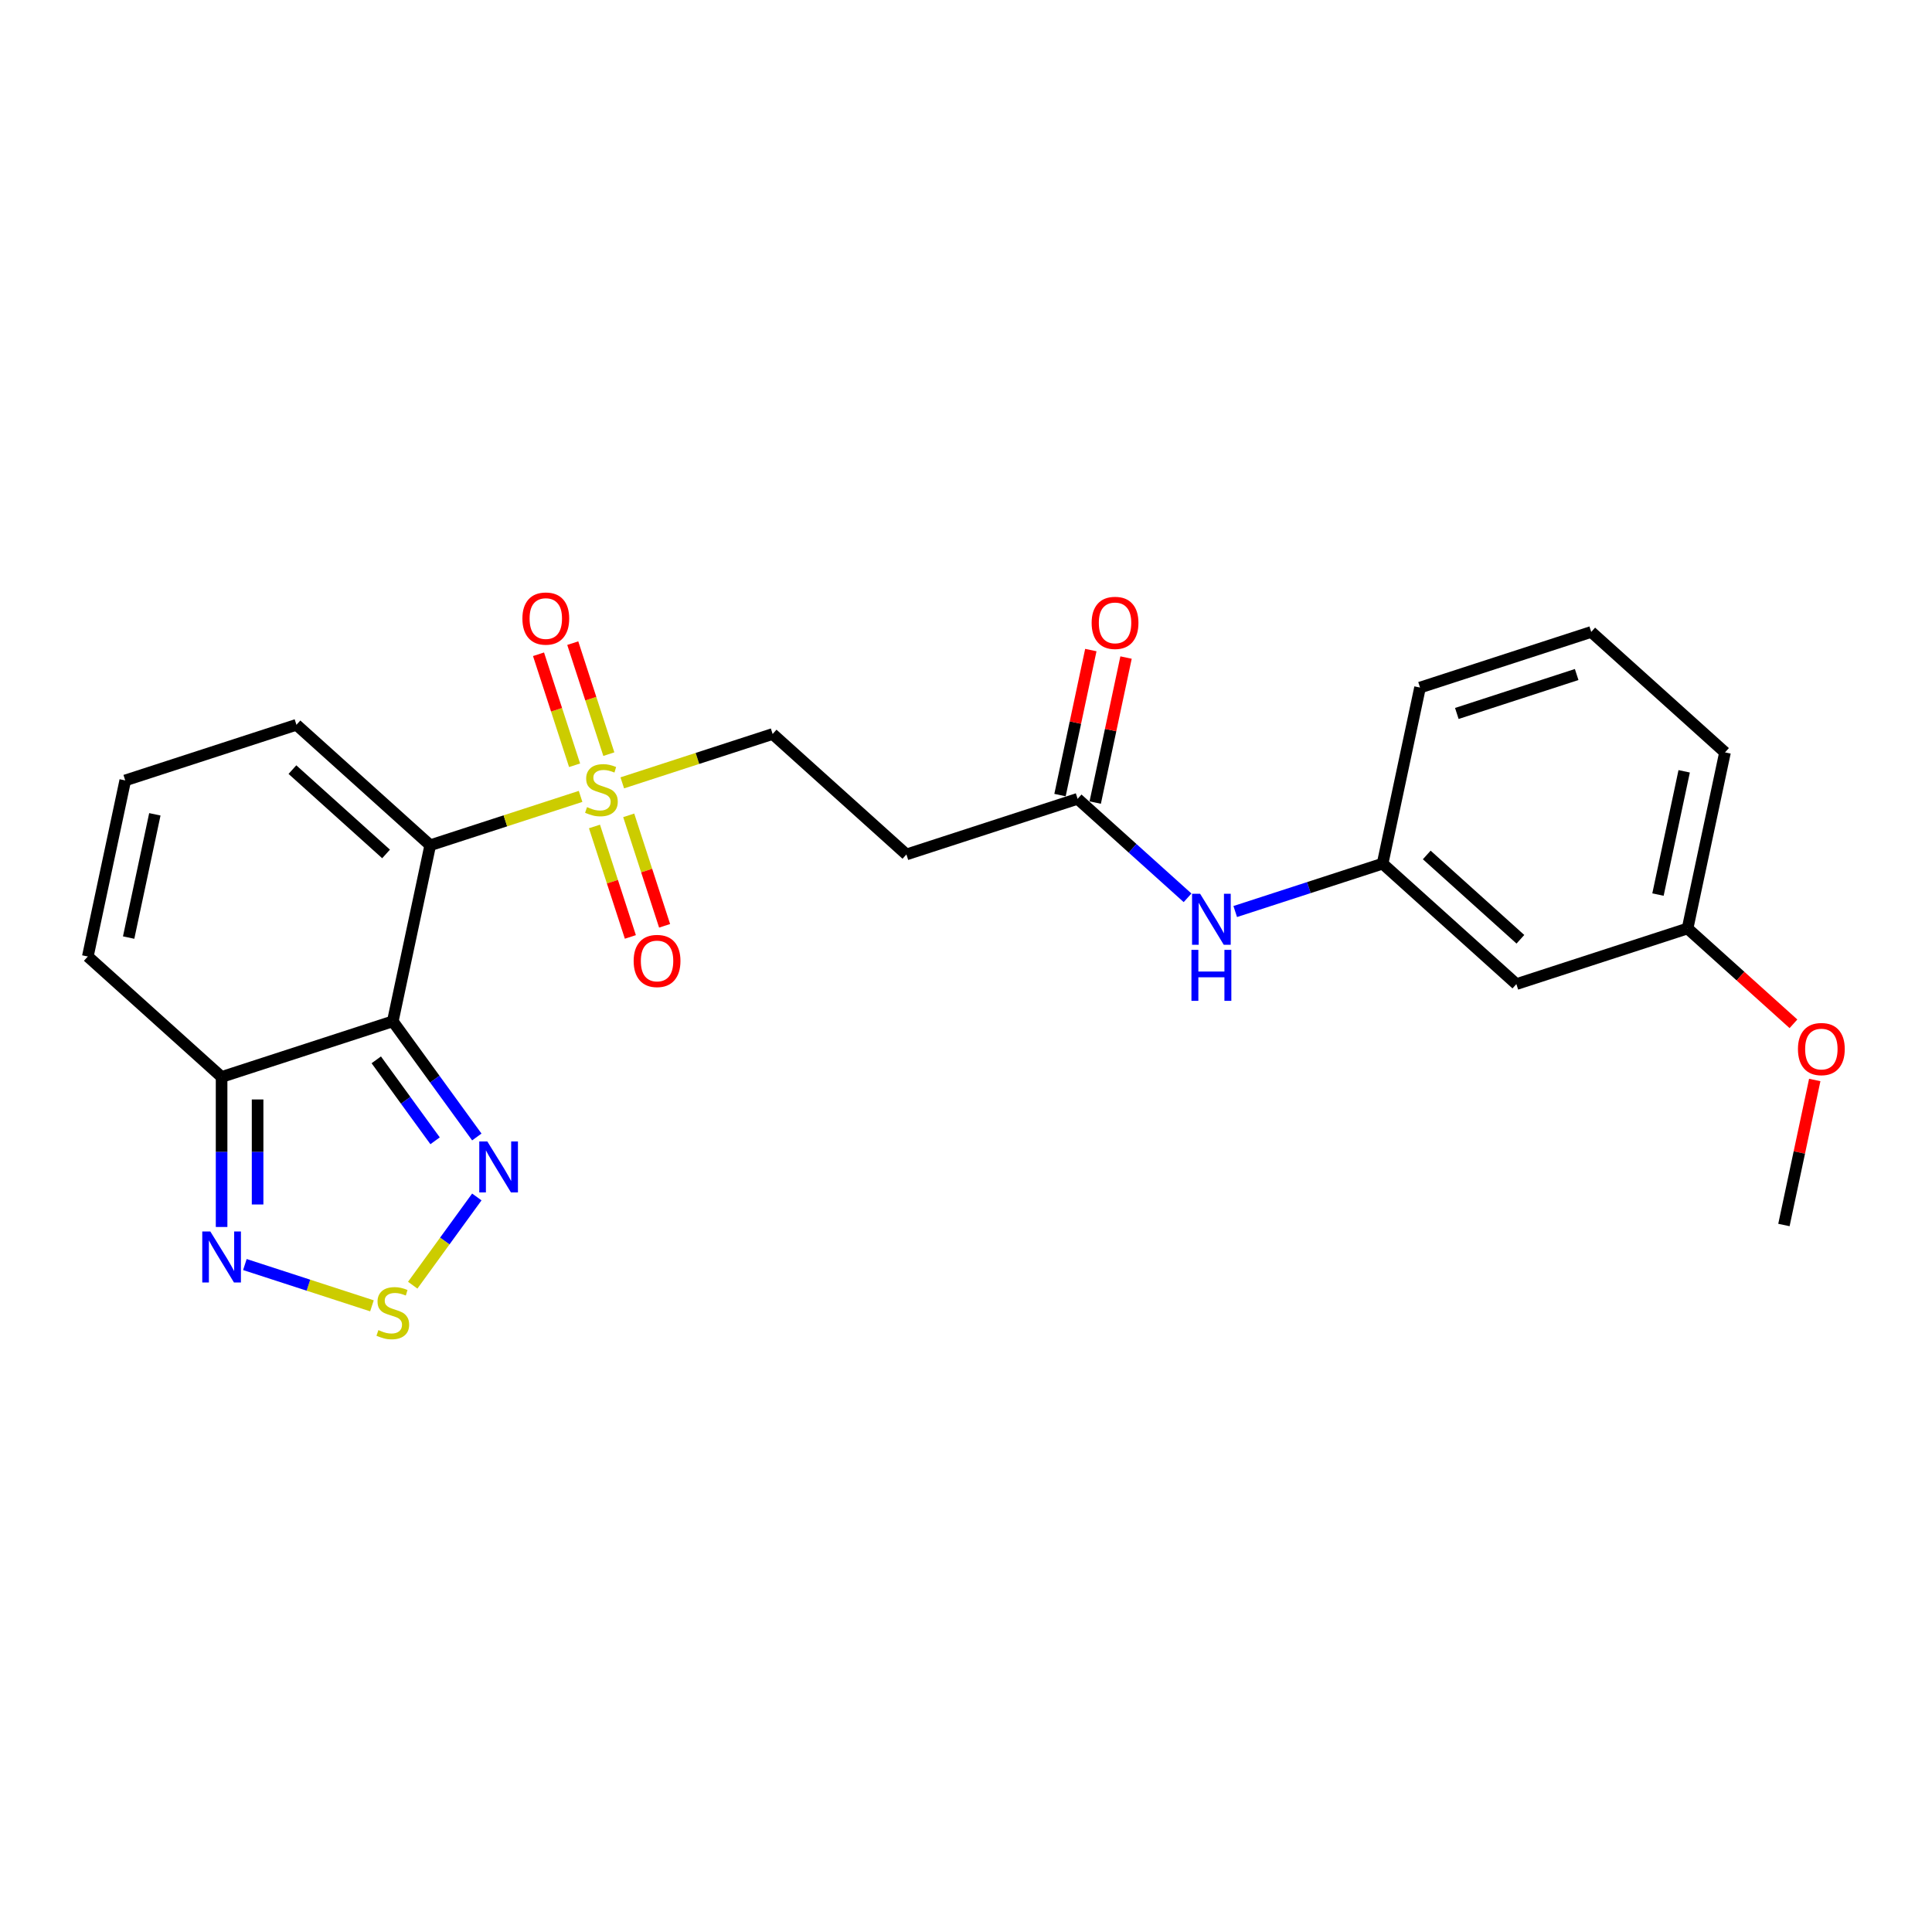 <?xml version='1.0' encoding='iso-8859-1'?>
<svg version='1.1' baseProfile='full'
              xmlns='http://www.w3.org/2000/svg'
                      xmlns:rdkit='http://www.rdkit.org/xml'
                      xmlns:xlink='http://www.w3.org/1999/xlink'
                  xml:space='preserve'
width='1000px' height='1000px' viewBox='0 0 1000 1000'>
<!-- END OF HEADER -->
<rect style='opacity:1.0;fill:#FFFFFF;stroke:none' width='1000' height='1000' x='0' y='0'> </rect>
<path class='bond-0' d='M 222.684,437.499 L 203.312,528.639' style='fill:none;fill-rule:evenodd;stroke:#000000;stroke-width:6px;stroke-linecap:butt;stroke-linejoin:miter;stroke-opacity:1' />
<path class='bond-1' d='M 222.684,437.499 L 261.597,424.856' style='fill:none;fill-rule:evenodd;stroke:#000000;stroke-width:6px;stroke-linecap:butt;stroke-linejoin:miter;stroke-opacity:1' />
<path class='bond-1' d='M 261.597,424.856 L 300.509,412.213' style='fill:none;fill-rule:evenodd;stroke:#CCCC00;stroke-width:6px;stroke-linecap:butt;stroke-linejoin:miter;stroke-opacity:1' />
<path class='bond-7' d='M 222.684,437.499 L 153.442,375.153' style='fill:none;fill-rule:evenodd;stroke:#000000;stroke-width:6px;stroke-linecap:butt;stroke-linejoin:miter;stroke-opacity:1' />
<path class='bond-7' d='M 199.829,441.996 L 151.359,398.354' style='fill:none;fill-rule:evenodd;stroke:#000000;stroke-width:6px;stroke-linecap:butt;stroke-linejoin:miter;stroke-opacity:1' />
<path class='bond-2' d='M 203.312,528.639 L 225.057,558.567' style='fill:none;fill-rule:evenodd;stroke:#000000;stroke-width:6px;stroke-linecap:butt;stroke-linejoin:miter;stroke-opacity:1' />
<path class='bond-2' d='M 225.057,558.567 L 246.801,588.496' style='fill:none;fill-rule:evenodd;stroke:#0000FF;stroke-width:6px;stroke-linecap:butt;stroke-linejoin:miter;stroke-opacity:1' />
<path class='bond-2' d='M 194.759,548.571 L 209.98,569.521' style='fill:none;fill-rule:evenodd;stroke:#000000;stroke-width:6px;stroke-linecap:butt;stroke-linejoin:miter;stroke-opacity:1' />
<path class='bond-2' d='M 209.98,569.521 L 225.202,590.471' style='fill:none;fill-rule:evenodd;stroke:#0000FF;stroke-width:6px;stroke-linecap:butt;stroke-linejoin:miter;stroke-opacity:1' />
<path class='bond-4' d='M 203.312,528.639 L 114.697,557.431' style='fill:none;fill-rule:evenodd;stroke:#000000;stroke-width:6px;stroke-linecap:butt;stroke-linejoin:miter;stroke-opacity:1' />
<path class='bond-8' d='M 322.089,405.201 L 361.001,392.557' style='fill:none;fill-rule:evenodd;stroke:#CCCC00;stroke-width:6px;stroke-linecap:butt;stroke-linejoin:miter;stroke-opacity:1' />
<path class='bond-8' d='M 361.001,392.557 L 399.914,379.914' style='fill:none;fill-rule:evenodd;stroke:#000000;stroke-width:6px;stroke-linecap:butt;stroke-linejoin:miter;stroke-opacity:1' />
<path class='bond-10' d='M 307.699,427.78 L 316.988,456.367' style='fill:none;fill-rule:evenodd;stroke:#CCCC00;stroke-width:6px;stroke-linecap:butt;stroke-linejoin:miter;stroke-opacity:1' />
<path class='bond-10' d='M 316.988,456.367 L 326.277,484.954' style='fill:none;fill-rule:evenodd;stroke:#FF0000;stroke-width:6px;stroke-linecap:butt;stroke-linejoin:miter;stroke-opacity:1' />
<path class='bond-10' d='M 325.422,422.021 L 334.711,450.609' style='fill:none;fill-rule:evenodd;stroke:#CCCC00;stroke-width:6px;stroke-linecap:butt;stroke-linejoin:miter;stroke-opacity:1' />
<path class='bond-10' d='M 334.711,450.609 L 343.999,479.196' style='fill:none;fill-rule:evenodd;stroke:#FF0000;stroke-width:6px;stroke-linecap:butt;stroke-linejoin:miter;stroke-opacity:1' />
<path class='bond-11' d='M 315.129,390.342 L 305.795,361.615' style='fill:none;fill-rule:evenodd;stroke:#CCCC00;stroke-width:6px;stroke-linecap:butt;stroke-linejoin:miter;stroke-opacity:1' />
<path class='bond-11' d='M 305.795,361.615 L 296.461,332.888' style='fill:none;fill-rule:evenodd;stroke:#FF0000;stroke-width:6px;stroke-linecap:butt;stroke-linejoin:miter;stroke-opacity:1' />
<path class='bond-11' d='M 297.406,396.1 L 288.072,367.373' style='fill:none;fill-rule:evenodd;stroke:#CCCC00;stroke-width:6px;stroke-linecap:butt;stroke-linejoin:miter;stroke-opacity:1' />
<path class='bond-11' d='M 288.072,367.373 L 278.738,338.646' style='fill:none;fill-rule:evenodd;stroke:#FF0000;stroke-width:6px;stroke-linecap:butt;stroke-linejoin:miter;stroke-opacity:1' />
<path class='bond-3' d='M 246.801,619.542 L 230.212,642.375' style='fill:none;fill-rule:evenodd;stroke:#0000FF;stroke-width:6px;stroke-linecap:butt;stroke-linejoin:miter;stroke-opacity:1' />
<path class='bond-3' d='M 230.212,642.375 L 213.622,665.209' style='fill:none;fill-rule:evenodd;stroke:#CCCC00;stroke-width:6px;stroke-linecap:butt;stroke-linejoin:miter;stroke-opacity:1' />
<path class='bond-25' d='M 192.522,675.893 L 159.636,665.208' style='fill:none;fill-rule:evenodd;stroke:#CCCC00;stroke-width:6px;stroke-linecap:butt;stroke-linejoin:miter;stroke-opacity:1' />
<path class='bond-25' d='M 159.636,665.208 L 126.75,654.523' style='fill:none;fill-rule:evenodd;stroke:#0000FF;stroke-width:6px;stroke-linecap:butt;stroke-linejoin:miter;stroke-opacity:1' />
<path class='bond-5' d='M 114.697,557.431 L 114.697,596.257' style='fill:none;fill-rule:evenodd;stroke:#000000;stroke-width:6px;stroke-linecap:butt;stroke-linejoin:miter;stroke-opacity:1' />
<path class='bond-5' d='M 114.697,596.257 L 114.697,635.083' style='fill:none;fill-rule:evenodd;stroke:#0000FF;stroke-width:6px;stroke-linecap:butt;stroke-linejoin:miter;stroke-opacity:1' />
<path class='bond-5' d='M 133.332,569.079 L 133.332,596.257' style='fill:none;fill-rule:evenodd;stroke:#000000;stroke-width:6px;stroke-linecap:butt;stroke-linejoin:miter;stroke-opacity:1' />
<path class='bond-5' d='M 133.332,596.257 L 133.332,623.436' style='fill:none;fill-rule:evenodd;stroke:#0000FF;stroke-width:6px;stroke-linecap:butt;stroke-linejoin:miter;stroke-opacity:1' />
<path class='bond-24' d='M 114.697,557.431 L 45.455,495.085' style='fill:none;fill-rule:evenodd;stroke:#000000;stroke-width:6px;stroke-linecap:butt;stroke-linejoin:miter;stroke-opacity:1' />
<path class='bond-6' d='M 557.772,413.468 L 469.157,442.26' style='fill:none;fill-rule:evenodd;stroke:#000000;stroke-width:6px;stroke-linecap:butt;stroke-linejoin:miter;stroke-opacity:1' />
<path class='bond-12' d='M 557.772,413.468 L 586.225,439.087' style='fill:none;fill-rule:evenodd;stroke:#000000;stroke-width:6px;stroke-linecap:butt;stroke-linejoin:miter;stroke-opacity:1' />
<path class='bond-12' d='M 586.225,439.087 L 614.678,464.706' style='fill:none;fill-rule:evenodd;stroke:#0000FF;stroke-width:6px;stroke-linecap:butt;stroke-linejoin:miter;stroke-opacity:1' />
<path class='bond-17' d='M 566.885,415.405 L 574.862,377.876' style='fill:none;fill-rule:evenodd;stroke:#000000;stroke-width:6px;stroke-linecap:butt;stroke-linejoin:miter;stroke-opacity:1' />
<path class='bond-17' d='M 574.862,377.876 L 582.839,340.348' style='fill:none;fill-rule:evenodd;stroke:#FF0000;stroke-width:6px;stroke-linecap:butt;stroke-linejoin:miter;stroke-opacity:1' />
<path class='bond-17' d='M 548.658,411.53 L 556.635,374.002' style='fill:none;fill-rule:evenodd;stroke:#000000;stroke-width:6px;stroke-linecap:butt;stroke-linejoin:miter;stroke-opacity:1' />
<path class='bond-17' d='M 556.635,374.002 L 564.611,336.473' style='fill:none;fill-rule:evenodd;stroke:#FF0000;stroke-width:6px;stroke-linecap:butt;stroke-linejoin:miter;stroke-opacity:1' />
<path class='bond-13' d='M 153.442,375.153 L 64.827,403.946' style='fill:none;fill-rule:evenodd;stroke:#000000;stroke-width:6px;stroke-linecap:butt;stroke-linejoin:miter;stroke-opacity:1' />
<path class='bond-9' d='M 399.914,379.914 L 469.157,442.26' style='fill:none;fill-rule:evenodd;stroke:#000000;stroke-width:6px;stroke-linecap:butt;stroke-linejoin:miter;stroke-opacity:1' />
<path class='bond-15' d='M 639.351,471.806 L 677.49,459.414' style='fill:none;fill-rule:evenodd;stroke:#0000FF;stroke-width:6px;stroke-linecap:butt;stroke-linejoin:miter;stroke-opacity:1' />
<path class='bond-15' d='M 677.49,459.414 L 715.629,447.021' style='fill:none;fill-rule:evenodd;stroke:#000000;stroke-width:6px;stroke-linecap:butt;stroke-linejoin:miter;stroke-opacity:1' />
<path class='bond-14' d='M 64.827,403.946 L 45.455,495.085' style='fill:none;fill-rule:evenodd;stroke:#000000;stroke-width:6px;stroke-linecap:butt;stroke-linejoin:miter;stroke-opacity:1' />
<path class='bond-14' d='M 80.149,421.491 L 66.588,485.288' style='fill:none;fill-rule:evenodd;stroke:#000000;stroke-width:6px;stroke-linecap:butt;stroke-linejoin:miter;stroke-opacity:1' />
<path class='bond-16' d='M 715.629,447.021 L 784.872,509.368' style='fill:none;fill-rule:evenodd;stroke:#000000;stroke-width:6px;stroke-linecap:butt;stroke-linejoin:miter;stroke-opacity:1' />
<path class='bond-16' d='M 738.485,442.525 L 786.955,486.167' style='fill:none;fill-rule:evenodd;stroke:#000000;stroke-width:6px;stroke-linecap:butt;stroke-linejoin:miter;stroke-opacity:1' />
<path class='bond-21' d='M 715.629,447.021 L 735.001,355.882' style='fill:none;fill-rule:evenodd;stroke:#000000;stroke-width:6px;stroke-linecap:butt;stroke-linejoin:miter;stroke-opacity:1' />
<path class='bond-18' d='M 784.872,509.368 L 873.487,480.575' style='fill:none;fill-rule:evenodd;stroke:#000000;stroke-width:6px;stroke-linecap:butt;stroke-linejoin:miter;stroke-opacity:1' />
<path class='bond-19' d='M 873.487,480.575 L 900.887,505.246' style='fill:none;fill-rule:evenodd;stroke:#000000;stroke-width:6px;stroke-linecap:butt;stroke-linejoin:miter;stroke-opacity:1' />
<path class='bond-19' d='M 900.887,505.246 L 928.287,529.918' style='fill:none;fill-rule:evenodd;stroke:#FF0000;stroke-width:6px;stroke-linecap:butt;stroke-linejoin:miter;stroke-opacity:1' />
<path class='bond-26' d='M 873.487,480.575 L 892.859,389.436' style='fill:none;fill-rule:evenodd;stroke:#000000;stroke-width:6px;stroke-linecap:butt;stroke-linejoin:miter;stroke-opacity:1' />
<path class='bond-26' d='M 858.165,463.03 L 871.725,399.232' style='fill:none;fill-rule:evenodd;stroke:#000000;stroke-width:6px;stroke-linecap:butt;stroke-linejoin:miter;stroke-opacity:1' />
<path class='bond-23' d='M 939.311,559.003 L 931.334,596.532' style='fill:none;fill-rule:evenodd;stroke:#FF0000;stroke-width:6px;stroke-linecap:butt;stroke-linejoin:miter;stroke-opacity:1' />
<path class='bond-23' d='M 931.334,596.532 L 923.357,634.06' style='fill:none;fill-rule:evenodd;stroke:#000000;stroke-width:6px;stroke-linecap:butt;stroke-linejoin:miter;stroke-opacity:1' />
<path class='bond-20' d='M 823.616,327.09 L 735.001,355.882' style='fill:none;fill-rule:evenodd;stroke:#000000;stroke-width:6px;stroke-linecap:butt;stroke-linejoin:miter;stroke-opacity:1' />
<path class='bond-20' d='M 816.082,349.131 L 754.052,369.286' style='fill:none;fill-rule:evenodd;stroke:#000000;stroke-width:6px;stroke-linecap:butt;stroke-linejoin:miter;stroke-opacity:1' />
<path class='bond-22' d='M 823.616,327.09 L 892.859,389.436' style='fill:none;fill-rule:evenodd;stroke:#000000;stroke-width:6px;stroke-linecap:butt;stroke-linejoin:miter;stroke-opacity:1' />
<path  class='atom-2' d='M 303.845 417.763
Q 304.143 417.875, 305.373 418.397
Q 306.603 418.919, 307.945 419.254
Q 309.324 419.552, 310.666 419.552
Q 313.163 419.552, 314.616 418.36
Q 316.07 417.13, 316.07 415.005
Q 316.07 413.552, 315.324 412.657
Q 314.616 411.763, 313.498 411.278
Q 312.38 410.794, 310.516 410.235
Q 308.168 409.527, 306.752 408.856
Q 305.373 408.185, 304.367 406.769
Q 303.398 405.352, 303.398 402.967
Q 303.398 399.65, 305.634 397.6
Q 307.908 395.55, 312.38 395.55
Q 315.436 395.55, 318.902 397.004
L 318.045 399.874
Q 314.877 398.569, 312.492 398.569
Q 309.92 398.569, 308.504 399.65
Q 307.088 400.694, 307.125 402.52
Q 307.125 403.936, 307.833 404.793
Q 308.578 405.651, 309.622 406.135
Q 310.703 406.62, 312.492 407.179
Q 314.877 407.924, 316.293 408.669
Q 317.71 409.415, 318.716 410.943
Q 319.759 412.434, 319.759 415.005
Q 319.759 418.658, 317.3 420.633
Q 314.877 422.571, 310.815 422.571
Q 308.467 422.571, 306.678 422.049
Q 304.926 421.565, 302.839 420.708
L 303.845 417.763
' fill='#CCCC00'/>
<path  class='atom-3' d='M 252.246 590.825
L 260.893 604.802
Q 261.75 606.18, 263.129 608.678
Q 264.508 611.175, 264.583 611.324
L 264.583 590.825
L 268.086 590.825
L 268.086 617.212
L 264.471 617.212
L 255.191 601.932
Q 254.11 600.143, 252.954 598.093
Q 251.836 596.043, 251.501 595.409
L 251.501 617.212
L 248.072 617.212
L 248.072 590.825
L 252.246 590.825
' fill='#0000FF'/>
<path  class='atom-4' d='M 195.858 688.456
Q 196.156 688.568, 197.386 689.089
Q 198.616 689.611, 199.958 689.947
Q 201.337 690.245, 202.678 690.245
Q 205.176 690.245, 206.629 689.052
Q 208.083 687.822, 208.083 685.698
Q 208.083 684.244, 207.337 683.35
Q 206.629 682.455, 205.511 681.971
Q 204.393 681.486, 202.529 680.927
Q 200.181 680.219, 198.765 679.548
Q 197.386 678.877, 196.38 677.461
Q 195.411 676.045, 195.411 673.66
Q 195.411 670.343, 197.647 668.293
Q 199.92 666.243, 204.393 666.243
Q 207.449 666.243, 210.915 667.696
L 210.058 670.566
Q 206.89 669.262, 204.505 669.262
Q 201.933 669.262, 200.517 670.343
Q 199.101 671.386, 199.138 673.212
Q 199.138 674.629, 199.846 675.486
Q 200.591 676.343, 201.635 676.828
Q 202.716 677.312, 204.505 677.871
Q 206.89 678.616, 208.306 679.362
Q 209.723 680.107, 210.729 681.635
Q 211.772 683.126, 211.772 685.698
Q 211.772 689.35, 209.313 691.326
Q 206.89 693.264, 202.828 693.264
Q 200.48 693.264, 198.691 692.742
Q 196.939 692.257, 194.852 691.4
L 195.858 688.456
' fill='#CCCC00'/>
<path  class='atom-6' d='M 108.864 637.413
L 117.511 651.389
Q 118.368 652.768, 119.747 655.265
Q 121.126 657.762, 121.201 657.911
L 121.201 637.413
L 124.704 637.413
L 124.704 663.8
L 121.089 663.8
L 111.809 648.519
Q 110.728 646.73, 109.573 644.68
Q 108.454 642.631, 108.119 641.997
L 108.119 663.8
L 104.69 663.8
L 104.69 637.413
L 108.864 637.413
' fill='#0000FF'/>
<path  class='atom-11' d='M 327.979 497.396
Q 327.979 491.06, 331.11 487.52
Q 334.24 483.979, 340.092 483.979
Q 345.943 483.979, 349.074 487.52
Q 352.205 491.06, 352.205 497.396
Q 352.205 503.807, 349.037 507.459
Q 345.869 511.074, 340.092 511.074
Q 334.278 511.074, 331.11 507.459
Q 327.979 503.844, 327.979 497.396
M 340.092 508.093
Q 344.117 508.093, 346.279 505.409
Q 348.478 502.688, 348.478 497.396
Q 348.478 492.216, 346.279 489.607
Q 344.117 486.961, 340.092 486.961
Q 336.067 486.961, 333.868 489.569
Q 331.706 492.178, 331.706 497.396
Q 331.706 502.726, 333.868 505.409
Q 336.067 508.093, 340.092 508.093
' fill='#FF0000'/>
<path  class='atom-12' d='M 270.394 320.166
Q 270.394 313.83, 273.524 310.29
Q 276.655 306.749, 282.506 306.749
Q 288.358 306.749, 291.489 310.29
Q 294.619 313.83, 294.619 320.166
Q 294.619 326.577, 291.451 330.229
Q 288.283 333.845, 282.506 333.845
Q 276.692 333.845, 273.524 330.229
Q 270.394 326.614, 270.394 320.166
M 282.506 330.863
Q 286.532 330.863, 288.693 328.179
Q 290.892 325.459, 290.892 320.166
Q 290.892 314.986, 288.693 312.377
Q 286.532 309.731, 282.506 309.731
Q 278.481 309.731, 276.282 312.34
Q 274.121 314.949, 274.121 320.166
Q 274.121 325.496, 276.282 328.179
Q 278.481 330.863, 282.506 330.863
' fill='#FF0000'/>
<path  class='atom-13' d='M 621.181 462.62
L 629.828 476.597
Q 630.685 477.976, 632.064 480.473
Q 633.443 482.97, 633.518 483.119
L 633.518 462.62
L 637.021 462.62
L 637.021 489.008
L 633.406 489.008
L 624.126 473.727
Q 623.045 471.938, 621.89 469.888
Q 620.771 467.838, 620.436 467.205
L 620.436 489.008
L 617.007 489.008
L 617.007 462.62
L 621.181 462.62
' fill='#0000FF'/>
<path  class='atom-13' d='M 616.69 491.646
L 620.268 491.646
L 620.268 502.865
L 633.76 502.865
L 633.76 491.646
L 637.338 491.646
L 637.338 518.034
L 633.76 518.034
L 633.76 505.846
L 620.268 505.846
L 620.268 518.034
L 616.69 518.034
L 616.69 491.646
' fill='#0000FF'/>
<path  class='atom-18' d='M 565.031 322.403
Q 565.031 316.067, 568.162 312.527
Q 571.292 308.986, 577.144 308.986
Q 582.995 308.986, 586.126 312.527
Q 589.257 316.067, 589.257 322.403
Q 589.257 328.814, 586.089 332.466
Q 582.921 336.081, 577.144 336.081
Q 571.33 336.081, 568.162 332.466
Q 565.031 328.851, 565.031 322.403
M 577.144 333.1
Q 581.169 333.1, 583.331 330.416
Q 585.53 327.695, 585.53 322.403
Q 585.53 317.223, 583.331 314.614
Q 581.169 311.967, 577.144 311.967
Q 573.119 311.967, 570.92 314.576
Q 568.758 317.185, 568.758 322.403
Q 568.758 327.733, 570.92 330.416
Q 573.119 333.1, 577.144 333.1
' fill='#FF0000'/>
<path  class='atom-20' d='M 930.616 542.996
Q 930.616 536.66, 933.747 533.119
Q 936.878 529.579, 942.729 529.579
Q 948.581 529.579, 951.711 533.119
Q 954.842 536.66, 954.842 542.996
Q 954.842 549.406, 951.674 553.059
Q 948.506 556.674, 942.729 556.674
Q 936.915 556.674, 933.747 553.059
Q 930.616 549.444, 930.616 542.996
M 942.729 553.692
Q 946.754 553.692, 948.916 551.009
Q 951.115 548.288, 951.115 542.996
Q 951.115 537.815, 948.916 535.206
Q 946.754 532.56, 942.729 532.56
Q 938.704 532.56, 936.505 535.169
Q 934.343 537.778, 934.343 542.996
Q 934.343 548.325, 936.505 551.009
Q 938.704 553.692, 942.729 553.692
' fill='#FF0000'/>
</svg>
